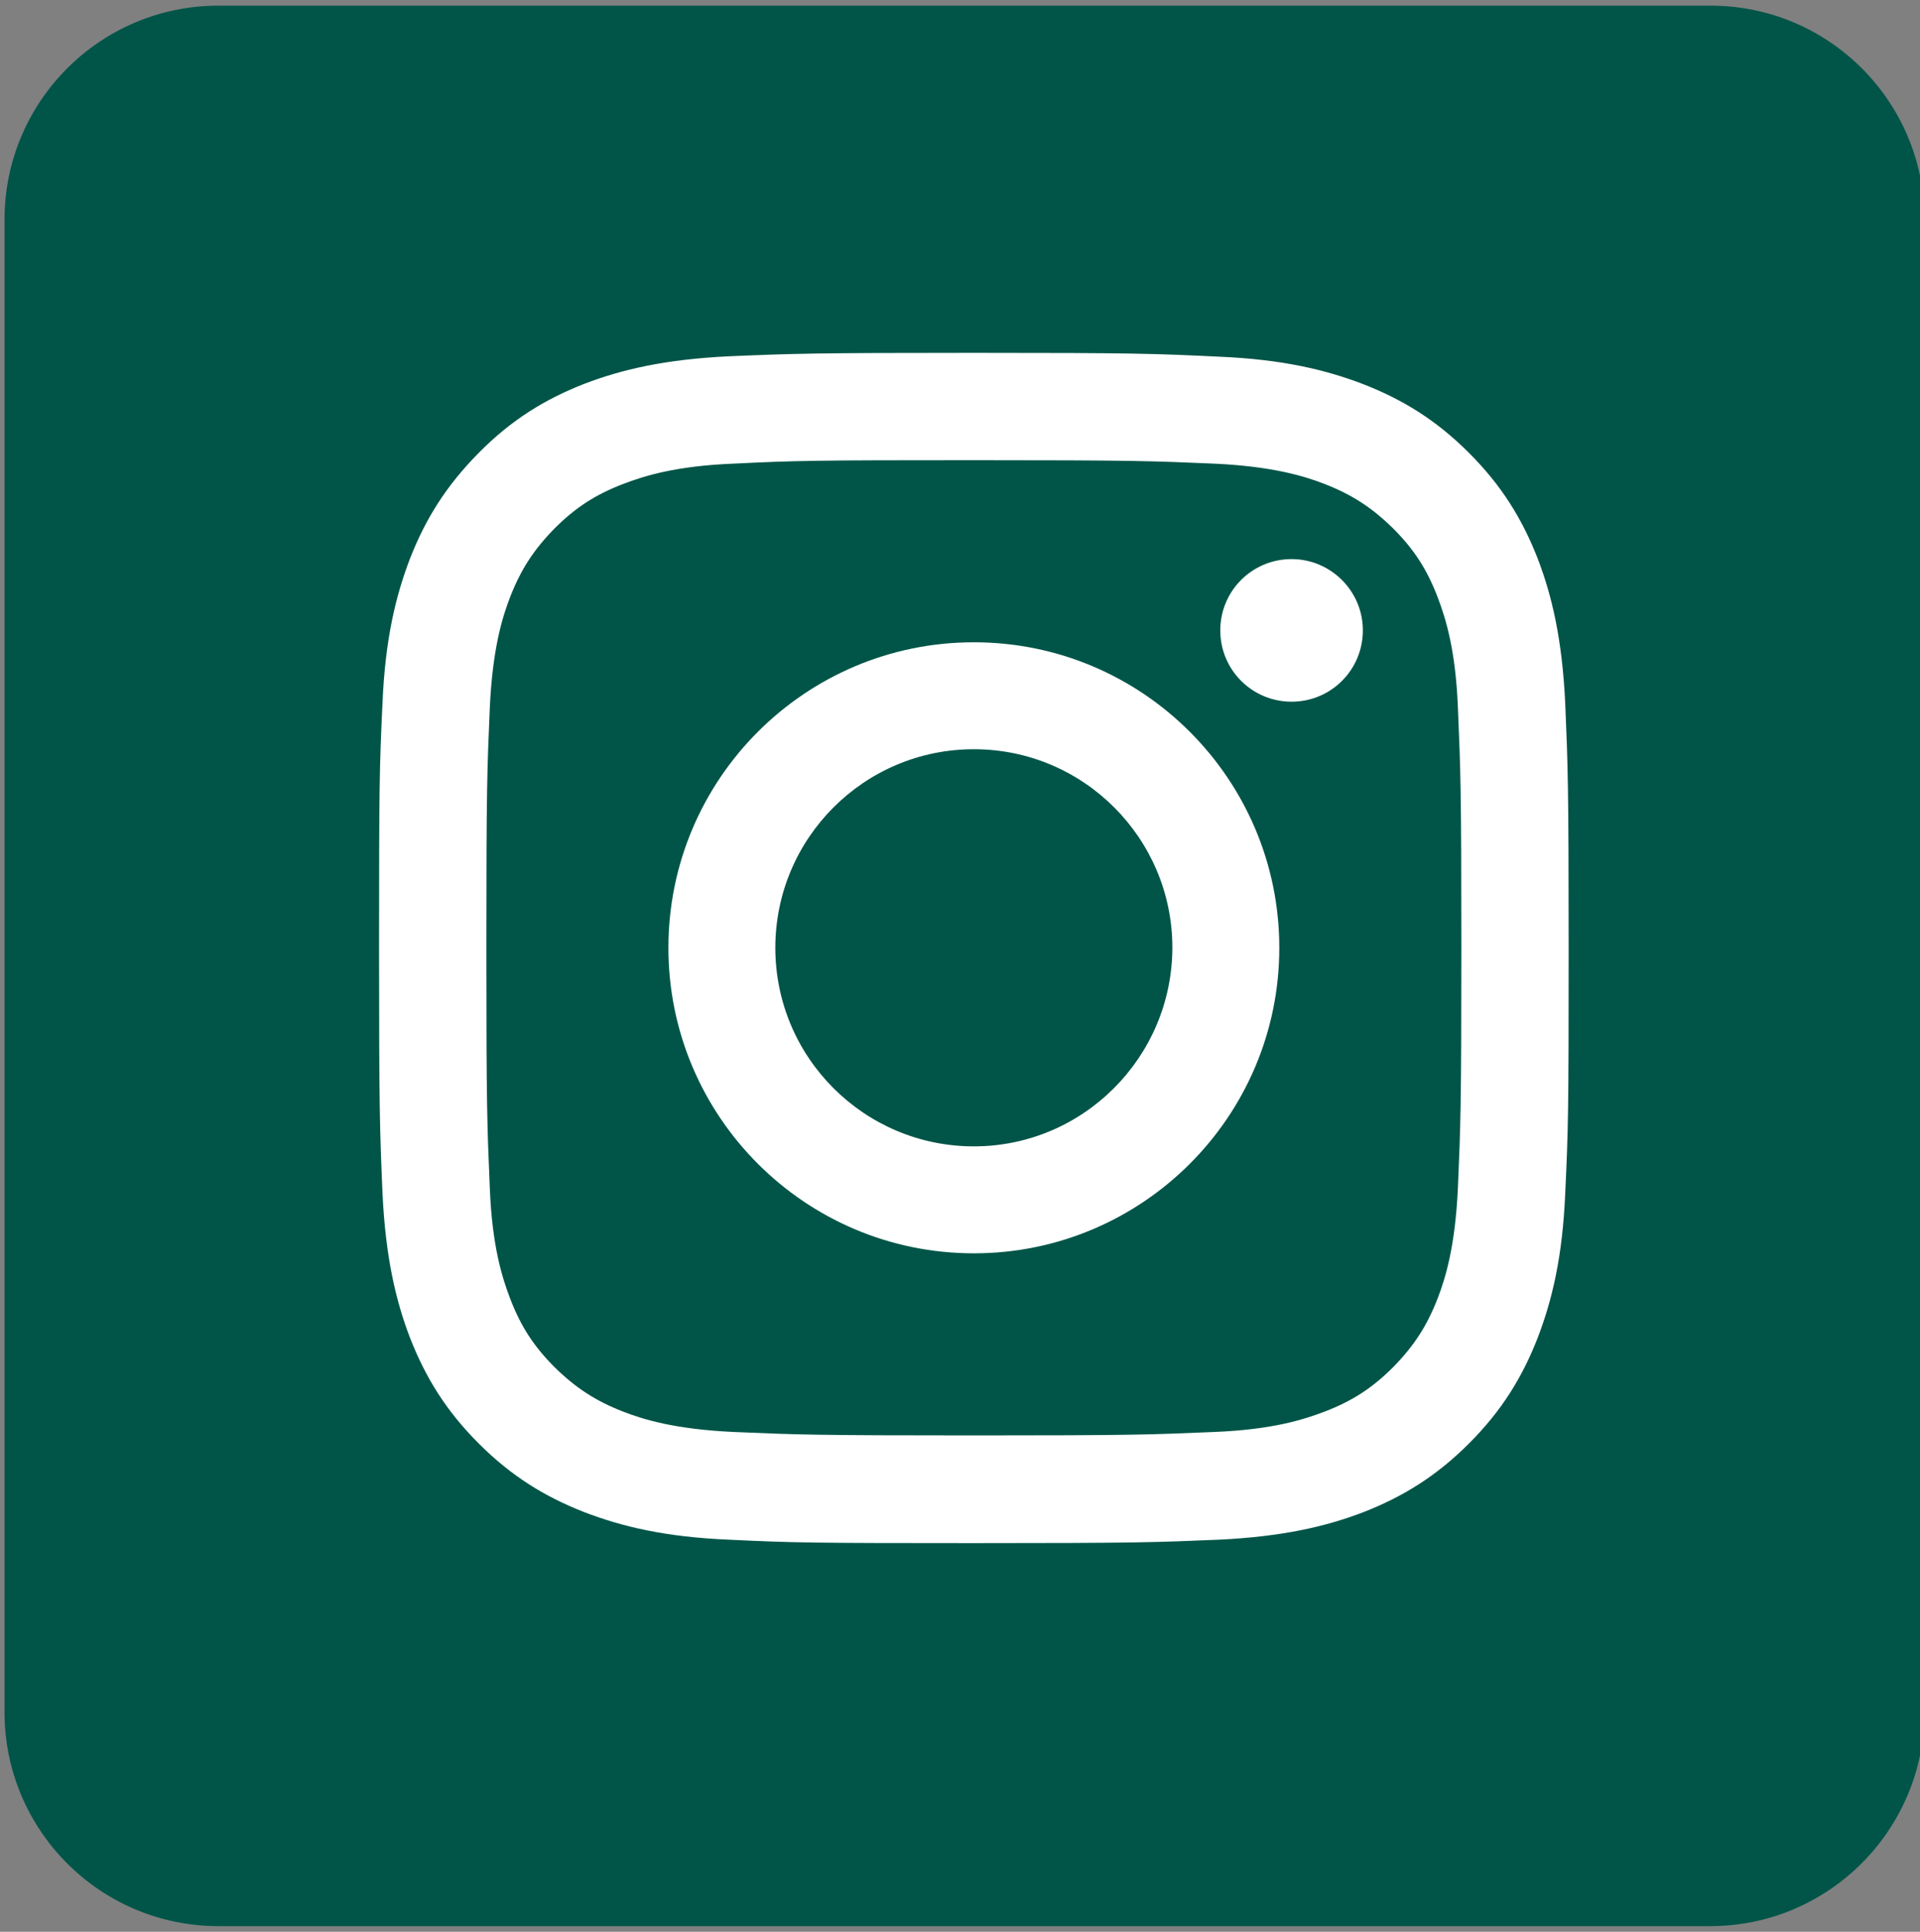 <?xml version="1.0" encoding="UTF-8"?> <!-- Generator: Adobe Illustrator 26.0.1, SVG Export Plug-In . SVG Version: 6.00 Build 0) --> <svg xmlns:sketch="http://www.bohemiancoding.com/sketch/ns" xmlns="http://www.w3.org/2000/svg" xmlns:xlink="http://www.w3.org/1999/xlink" id="Слой_1" x="0px" y="0px" viewBox="0 0 509 512" style="enable-background:new 0 0 509 512;" xml:space="preserve"><rect x="0" y="0" width="509" height="512" fill="#808080" stroke="none"/> <style type="text/css"> .st0{fill-rule:evenodd;clip-rule:evenodd;fill:#005548;} .st1{fill:#FFFFFF;} </style> <path class="st0" d="M453.4,510.5H57.9c-31.3,0-56.7-25.4-56.7-56.7V58.2c0-31.3,25.4-56.7,56.7-56.7h395.6 c31.3,0,56.7,25.4,56.7,56.7v395.6C510.1,485.1,484.7,510.5,453.4,510.5z"></path> <desc></desc> <g transform="matrix(1.016,0,0,1.016,44,43.838)"> <path class="st1" d="M210.8,48.9c-42.2,0-47.5,0.2-64,0.9c-16.5,0.8-27.8,3.4-37.7,7.2c-10.2,4-18.9,9.3-27.5,18 s-13.9,17.3-17.9,27.5c-3.8,9.9-6.5,21.2-7.2,37.7c-0.8,16.6-0.9,21.8-0.9,64s0.2,47.5,0.9,64c0.8,16.5,3.4,27.8,7.2,37.7 c4,10.2,9.3,18.9,17.9,27.5s17.3,13.9,27.5,17.9c9.9,3.8,21.2,6.5,37.7,7.2c16.6,0.8,21.8,0.9,64,0.9s47.5-0.2,64-0.9 c16.5-0.8,27.8-3.4,37.7-7.2c10.2-4,18.9-9.3,27.5-17.9s13.9-17.3,17.9-27.5c3.8-9.9,6.5-21.2,7.2-37.7c0.8-16.6,0.9-21.8,0.9-64 s-0.2-47.5-0.9-64c-0.8-16.5-3.4-27.8-7.2-37.7c-4-10.2-9.3-18.9-17.9-27.5s-17.3-13.9-27.5-17.9c-9.9-3.8-21.2-6.5-37.7-7.2 C258.2,49.1,252.9,48.9,210.8,48.9z M210.8,76.9c41.5,0,46.4,0.2,62.7,0.9c15.1,0.7,23.4,3.2,28.8,5.3c7.2,2.8,12.4,6.2,17.9,11.6 c5.4,5.4,8.8,10.6,11.6,17.9c2.1,5.5,4.7,13.7,5.3,28.8c0.7,16.4,0.9,21.3,0.9,62.7c0,41.5-0.2,46.4-0.9,62.7 c-0.7,15.1-3.2,23.4-5.3,28.8c-2.8,7.2-6.2,12.4-11.6,17.9c-5.4,5.4-10.6,8.8-17.9,11.6c-5.5,2.1-13.7,4.7-28.8,5.3 c-16.4,0.7-21.3,0.9-62.7,0.9c-41.5,0-46.4-0.2-62.7-0.9c-15.1-0.7-23.4-3.2-28.8-5.3c-7.2-2.8-12.4-6.2-17.9-11.6 c-5.4-5.4-8.8-10.6-11.6-17.9c-2.1-5.5-4.7-13.7-5.3-28.8c-0.7-16.4-0.9-21.3-0.9-62.7c0-41.5,0.2-46.4,0.9-62.7 c0.7-15.1,3.2-23.4,5.3-28.8c2.8-7.2,6.2-12.4,11.6-17.9c5.4-5.4,10.6-8.8,17.9-11.6c5.5-2.1,13.7-4.7,28.8-5.3 C164.4,77,169.3,76.9,210.8,76.9z"></path> <path class="st1" d="M210.8,255.9c-28.6,0-51.8-23.2-51.8-51.8s23.2-51.8,51.8-51.8s51.8,23.2,51.8,51.8 C262.5,232.7,239.3,255.9,210.8,255.9z M210.8,124.4c-44,0-79.7,35.7-79.7,79.7s35.7,79.7,79.7,79.7s79.7-35.7,79.7-79.7 S254.8,124.4,210.8,124.4z"></path> <path class="st1" d="M312.3,121.3c0,10.3-8.3,18.6-18.6,18.6c-10.3,0-18.6-8.3-18.6-18.6c0-10.3,8.3-18.6,18.6-18.6 C303.9,102.7,312.3,111,312.3,121.3z"></path> </g> </svg> 